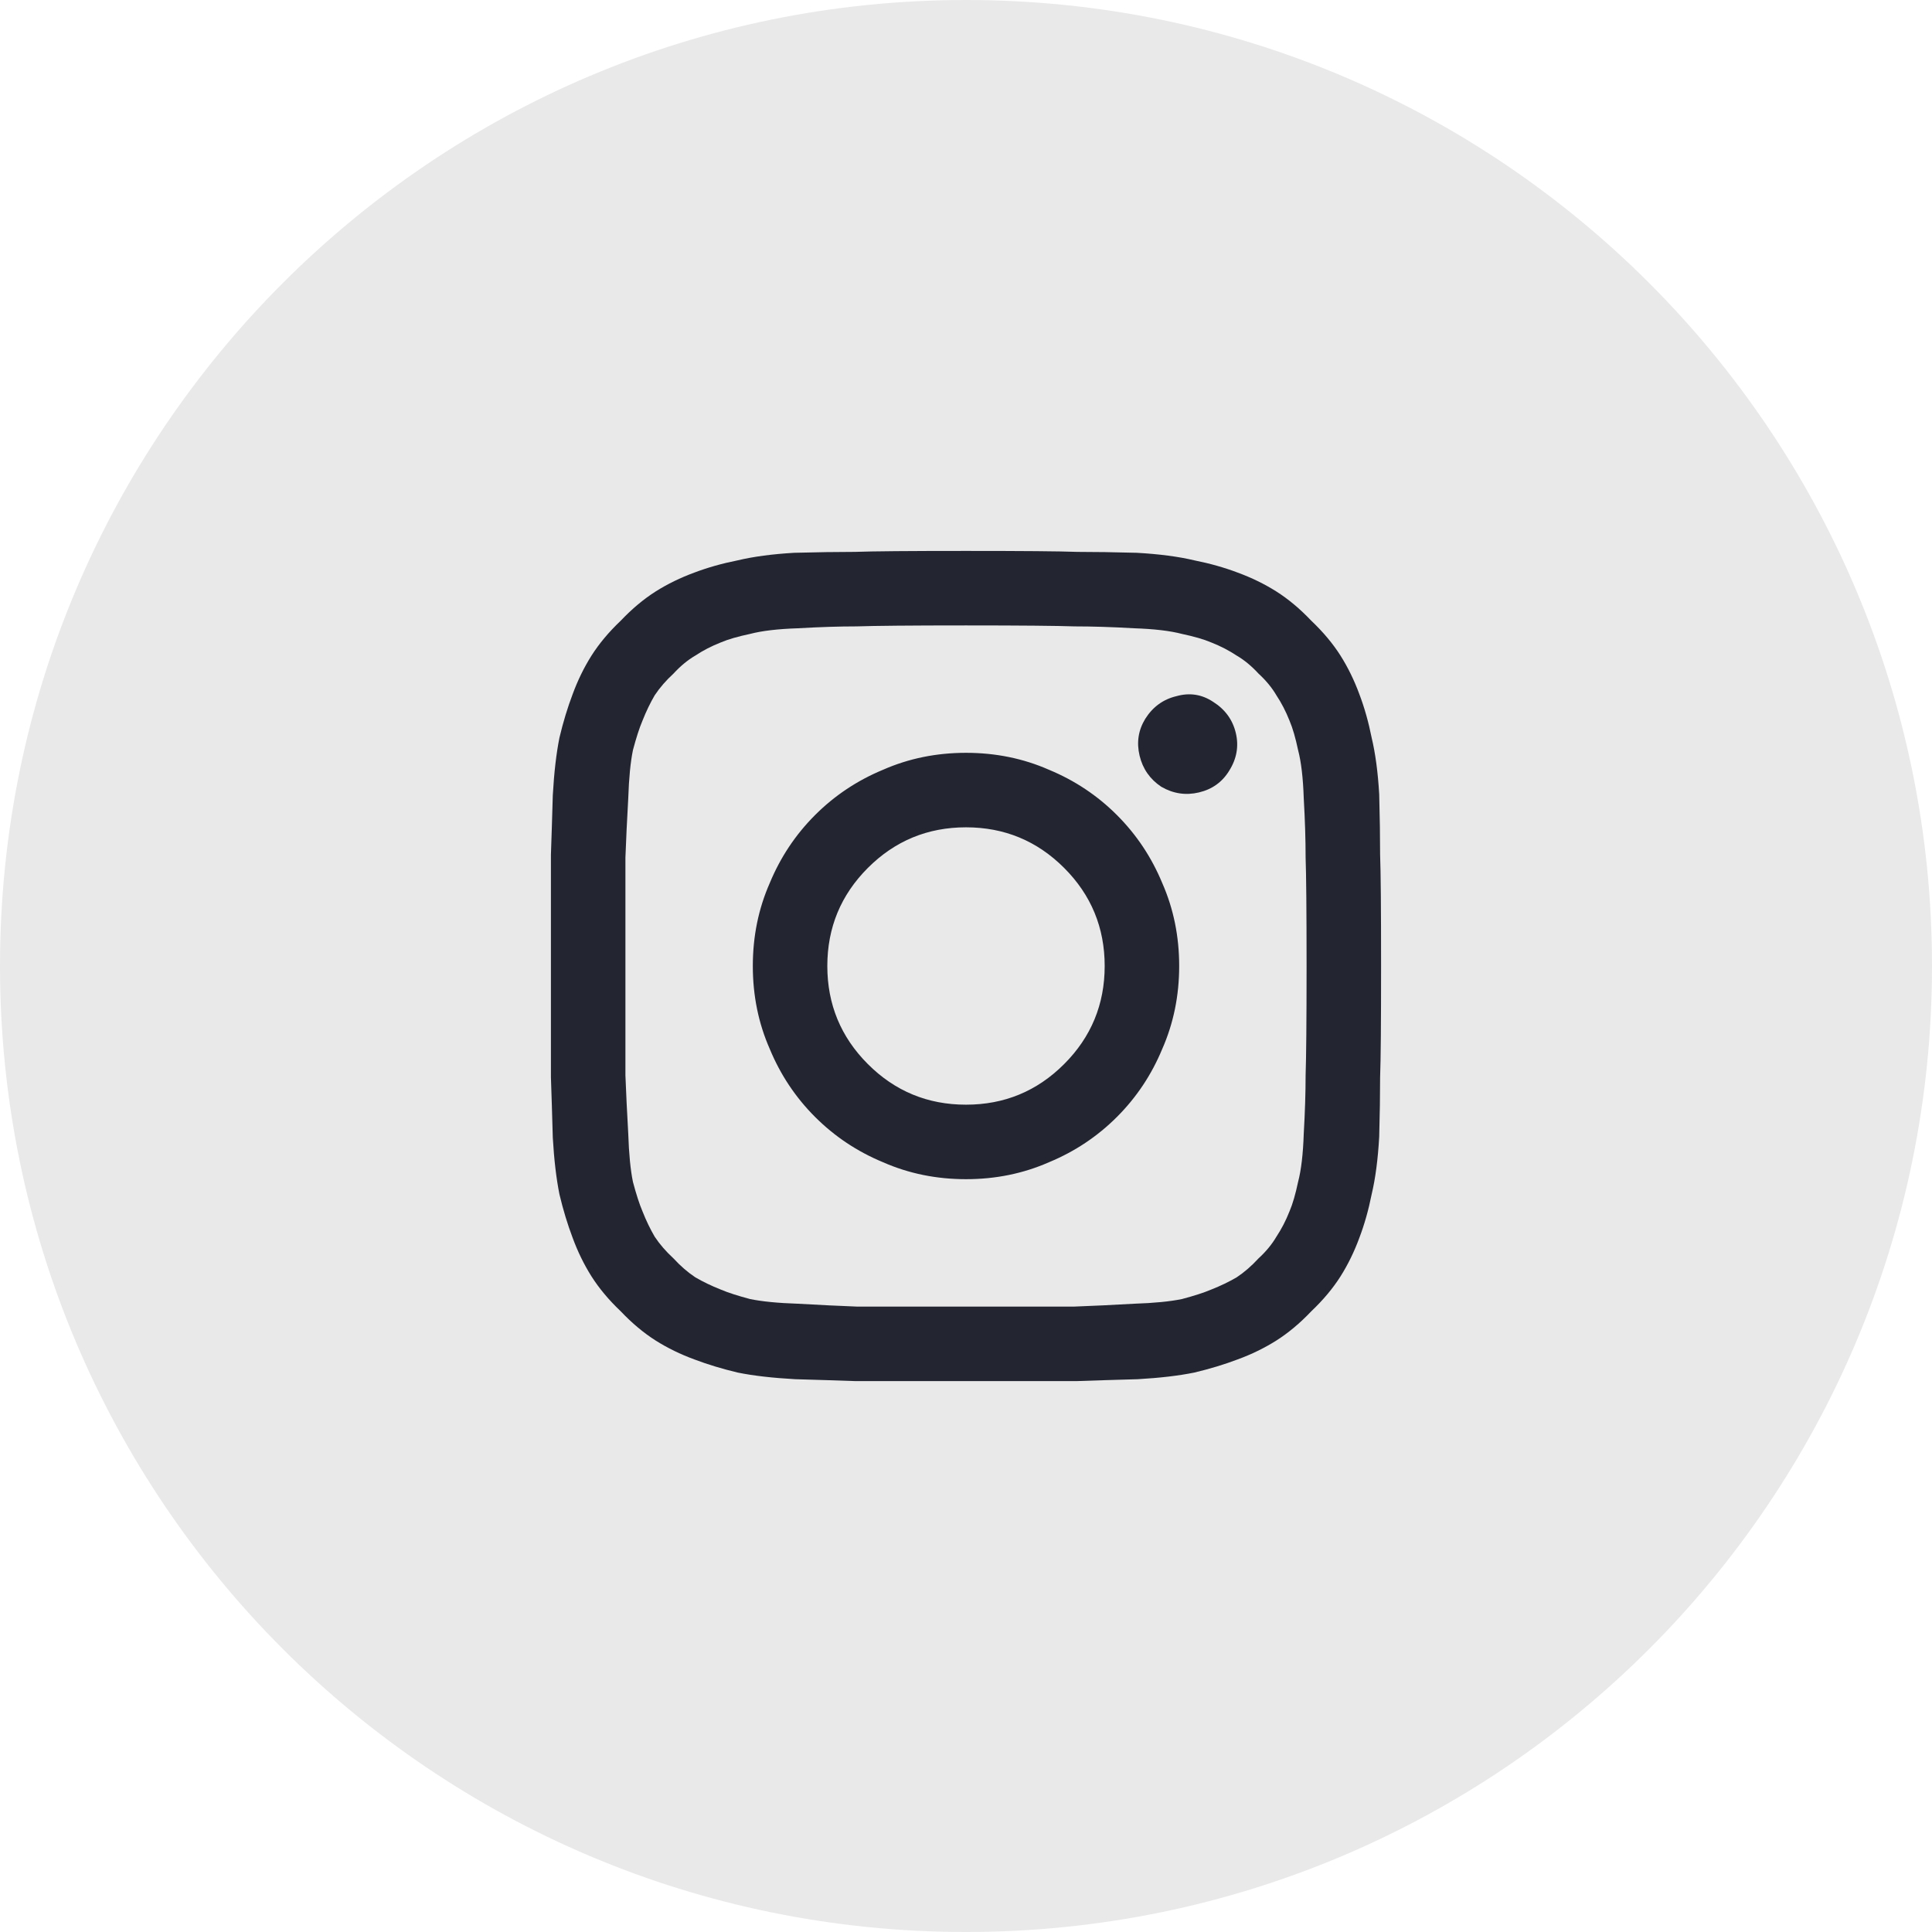 <svg width="32" height="32" viewBox="0 0 32 32" fill="none" xmlns="http://www.w3.org/2000/svg">
<path opacity="0.1" fill-rule="evenodd" clip-rule="evenodd" d="M0 16C0 7.163 7.163 0 16 0C24.837 0 32 7.163 32 16C32 24.837 24.837 32 16 32C7.163 32 0 24.837 0 16Z" fill="#232631"/>
<path d="M22.844 13.156C22.823 12.792 22.781 12.479 22.719 12.219C22.667 11.958 22.599 11.719 22.516 11.5C22.432 11.271 22.328 11.057 22.203 10.859C22.078 10.662 21.917 10.469 21.719 10.281C21.531 10.083 21.338 9.922 21.141 9.797C20.943 9.672 20.729 9.568 20.5 9.484C20.281 9.401 20.042 9.333 19.781 9.281C19.521 9.219 19.203 9.177 18.828 9.156C18.463 9.146 18.135 9.141 17.844 9.141C17.552 9.13 16.938 9.125 16 9.125C15.062 9.125 14.448 9.13 14.156 9.141C13.865 9.141 13.531 9.146 13.156 9.156C12.792 9.177 12.479 9.219 12.219 9.281C11.958 9.333 11.719 9.401 11.5 9.484C11.271 9.568 11.057 9.672 10.859 9.797C10.662 9.922 10.469 10.083 10.281 10.281C10.083 10.469 9.922 10.662 9.797 10.859C9.672 11.057 9.568 11.271 9.484 11.5C9.401 11.719 9.328 11.958 9.266 12.219C9.214 12.479 9.177 12.797 9.156 13.172C9.146 13.537 9.135 13.865 9.125 14.156C9.125 14.448 9.125 15.062 9.125 16C9.125 16.938 9.125 17.552 9.125 17.844C9.135 18.135 9.146 18.469 9.156 18.844C9.177 19.208 9.214 19.521 9.266 19.781C9.328 20.042 9.401 20.281 9.484 20.5C9.568 20.729 9.672 20.943 9.797 21.141C9.922 21.338 10.083 21.531 10.281 21.719C10.469 21.917 10.662 22.078 10.859 22.203C11.057 22.328 11.271 22.432 11.5 22.516C11.719 22.599 11.958 22.672 12.219 22.734C12.479 22.787 12.797 22.823 13.172 22.844C13.537 22.854 13.865 22.865 14.156 22.875C14.448 22.875 15.062 22.875 16 22.875C16.938 22.875 17.552 22.875 17.844 22.875C18.135 22.865 18.469 22.854 18.844 22.844C19.208 22.823 19.521 22.787 19.781 22.734C20.042 22.672 20.281 22.599 20.5 22.516C20.729 22.432 20.943 22.328 21.141 22.203C21.338 22.078 21.531 21.917 21.719 21.719C21.917 21.531 22.078 21.338 22.203 21.141C22.328 20.943 22.432 20.729 22.516 20.5C22.599 20.281 22.667 20.042 22.719 19.781C22.781 19.521 22.823 19.203 22.844 18.828C22.854 18.463 22.859 18.135 22.859 17.844C22.87 17.552 22.875 16.938 22.875 16C22.875 15.062 22.87 14.448 22.859 14.156C22.859 13.865 22.854 13.531 22.844 13.156ZM21.594 18.781C21.583 19.115 21.552 19.38 21.5 19.578C21.458 19.776 21.412 19.938 21.359 20.062C21.297 20.219 21.224 20.359 21.141 20.484C21.068 20.609 20.969 20.729 20.844 20.844C20.729 20.969 20.609 21.073 20.484 21.156C20.359 21.229 20.219 21.297 20.062 21.359C19.938 21.412 19.776 21.463 19.578 21.516C19.38 21.557 19.115 21.583 18.781 21.594C18.417 21.615 18.088 21.63 17.797 21.641C17.516 21.641 16.917 21.641 16 21.641C15.083 21.641 14.479 21.641 14.188 21.641C13.906 21.63 13.583 21.615 13.219 21.594C12.885 21.583 12.62 21.557 12.422 21.516C12.224 21.463 12.062 21.412 11.938 21.359C11.781 21.297 11.641 21.229 11.516 21.156C11.391 21.073 11.271 20.969 11.156 20.844C11.031 20.729 10.927 20.609 10.844 20.484C10.771 20.359 10.703 20.219 10.641 20.062C10.588 19.938 10.537 19.776 10.484 19.578C10.443 19.38 10.417 19.115 10.406 18.781C10.385 18.417 10.37 18.094 10.359 17.812C10.359 17.521 10.359 16.917 10.359 16C10.359 15.083 10.359 14.484 10.359 14.203C10.37 13.912 10.385 13.583 10.406 13.219C10.417 12.885 10.443 12.62 10.484 12.422C10.537 12.224 10.588 12.062 10.641 11.938C10.703 11.781 10.771 11.641 10.844 11.516C10.927 11.391 11.031 11.271 11.156 11.156C11.271 11.031 11.391 10.932 11.516 10.859C11.641 10.776 11.781 10.703 11.938 10.641C12.062 10.588 12.224 10.542 12.422 10.5C12.62 10.448 12.885 10.417 13.219 10.406C13.583 10.385 13.906 10.375 14.188 10.375C14.479 10.365 15.083 10.359 16 10.359C16.917 10.359 17.516 10.365 17.797 10.375C18.088 10.375 18.417 10.385 18.781 10.406C19.115 10.417 19.38 10.448 19.578 10.5C19.776 10.542 19.938 10.588 20.062 10.641C20.219 10.703 20.359 10.776 20.484 10.859C20.609 10.932 20.729 11.031 20.844 11.156C20.969 11.271 21.068 11.391 21.141 11.516C21.224 11.641 21.297 11.781 21.359 11.938C21.412 12.062 21.458 12.224 21.5 12.422C21.552 12.62 21.583 12.885 21.594 13.219C21.615 13.583 21.625 13.912 21.625 14.203C21.635 14.484 21.641 15.083 21.641 16C21.641 16.917 21.635 17.521 21.625 17.812C21.625 18.094 21.615 18.417 21.594 18.781ZM16 12.469C15.51 12.469 15.052 12.562 14.625 12.75C14.198 12.927 13.823 13.177 13.5 13.5C13.177 13.823 12.927 14.198 12.75 14.625C12.562 15.052 12.469 15.51 12.469 16C12.469 16.49 12.562 16.948 12.75 17.375C12.927 17.802 13.177 18.177 13.5 18.5C13.823 18.823 14.198 19.073 14.625 19.25C15.052 19.438 15.51 19.531 16 19.531C16.49 19.531 16.948 19.438 17.375 19.25C17.802 19.073 18.177 18.823 18.5 18.5C18.823 18.177 19.073 17.802 19.25 17.375C19.438 16.948 19.531 16.49 19.531 16C19.531 15.51 19.438 15.052 19.25 14.625C19.073 14.198 18.823 13.823 18.5 13.5C18.177 13.177 17.802 12.927 17.375 12.75C16.948 12.562 16.49 12.469 16 12.469ZM16 18.297C15.365 18.297 14.823 18.073 14.375 17.625C13.927 17.177 13.703 16.635 13.703 16C13.703 15.365 13.927 14.823 14.375 14.375C14.823 13.927 15.365 13.703 16 13.703C16.635 13.703 17.177 13.927 17.625 14.375C18.073 14.823 18.297 15.365 18.297 16C18.297 16.635 18.073 17.177 17.625 17.625C17.177 18.073 16.635 18.297 16 18.297ZM20.469 12.141C20.521 12.359 20.484 12.568 20.359 12.766C20.245 12.953 20.078 13.073 19.859 13.125C19.641 13.177 19.432 13.146 19.234 13.031C19.047 12.906 18.927 12.734 18.875 12.516C18.823 12.297 18.854 12.094 18.969 11.906C19.094 11.708 19.266 11.583 19.484 11.531C19.703 11.469 19.906 11.5 20.094 11.625C20.292 11.75 20.417 11.922 20.469 12.141Z" fill="#232631"/>
</svg>
